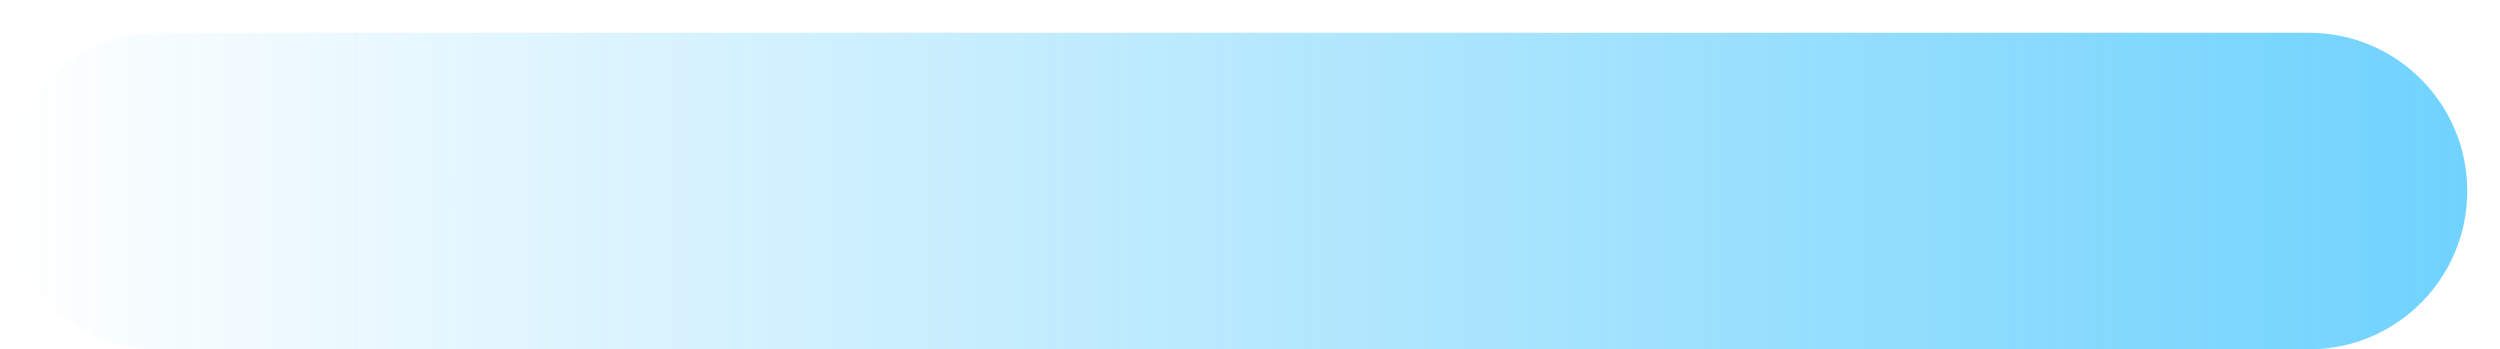 <?xml version="1.0" encoding="UTF-8"?> <svg xmlns="http://www.w3.org/2000/svg" xmlns:xlink="http://www.w3.org/1999/xlink" width="229" height="32" xml:space="preserve" overflow="hidden"> <defs> <clipPath id="clip0"> <rect x="220" y="1576" width="229" height="32"></rect> </clipPath> <linearGradient x1="220" y1="1593.5" x2="446" y2="1593.5" gradientUnits="userSpaceOnUse" spreadMethod="reflect" id="fill1"> <stop offset="0" stop-color="#00B0FC" stop-opacity="0"></stop> <stop offset="0.007" stop-color="#00B0FC" stop-opacity="0.004"></stop> <stop offset="0.014" stop-color="#00B0FC" stop-opacity="0.008"></stop> <stop offset="0.021" stop-color="#00B0FC" stop-opacity="0.012"></stop> <stop offset="0.028" stop-color="#00B0FC" stop-opacity="0.016"></stop> <stop offset="0.035" stop-color="#00B0FC" stop-opacity="0.02"></stop> <stop offset="0.042" stop-color="#00B0FC" stop-opacity="0.024"></stop> <stop offset="0.049" stop-color="#00B0FC" stop-opacity="0.028"></stop> <stop offset="0.056" stop-color="#00B0FC" stop-opacity="0.032"></stop> <stop offset="0.063" stop-color="#00AFFB" stop-opacity="0.036"></stop> <stop offset="0.07" stop-color="#00AFFC" stop-opacity="0.039"></stop> <stop offset="0.077" stop-color="#00B0FC" stop-opacity="0.043"></stop> <stop offset="0.085" stop-color="#00B0FC" stop-opacity="0.047"></stop> <stop offset="0.092" stop-color="#00B0FC" stop-opacity="0.051"></stop> <stop offset="0.099" stop-color="#00B0FC" stop-opacity="0.055"></stop> <stop offset="0.106" stop-color="#00B0FC" stop-opacity="0.059"></stop> <stop offset="0.113" stop-color="#00B0FC" stop-opacity="0.063"></stop> <stop offset="0.12" stop-color="#00B0FC" stop-opacity="0.067"></stop> <stop offset="0.127" stop-color="#00B0FC" stop-opacity="0.071"></stop> <stop offset="0.134" stop-color="#00B0FC" stop-opacity="0.075"></stop> <stop offset="0.141" stop-color="#00B0FC" stop-opacity="0.079"></stop> <stop offset="0.148" stop-color="#00B0FC" stop-opacity="0.083"></stop> <stop offset="0.155" stop-color="#00B0FC" stop-opacity="0.087"></stop> <stop offset="0.162" stop-color="#00B0FC" stop-opacity="0.091"></stop> <stop offset="0.169" stop-color="#00B0FC" stop-opacity="0.095"></stop> <stop offset="0.176" stop-color="#00B0FC" stop-opacity="0.099"></stop> <stop offset="0.183" stop-color="#00B0FC" stop-opacity="0.103"></stop> <stop offset="0.19" stop-color="#00B0FC" stop-opacity="0.107"></stop> <stop offset="0.197" stop-color="#00B0FC" stop-opacity="0.111"></stop> <stop offset="0.204" stop-color="#00B0FC" stop-opacity="0.115"></stop> <stop offset="0.211" stop-color="#00B0FB" stop-opacity="0.118"></stop> <stop offset="0.218" stop-color="#00B0FC" stop-opacity="0.122"></stop> <stop offset="0.225" stop-color="#00B0FC" stop-opacity="0.126"></stop> <stop offset="0.232" stop-color="#00B0FC" stop-opacity="0.13"></stop> <stop offset="0.239" stop-color="#00B0FC" stop-opacity="0.134"></stop> <stop offset="0.246" stop-color="#00B0FC" stop-opacity="0.138"></stop> <stop offset="0.254" stop-color="#00B0FC" stop-opacity="0.142"></stop> <stop offset="0.261" stop-color="#00B0FC" stop-opacity="0.146"></stop> <stop offset="0.268" stop-color="#00B0FC" stop-opacity="0.15"></stop> <stop offset="0.275" stop-color="#00B0FC" stop-opacity="0.154"></stop> <stop offset="0.282" stop-color="#00B0FC" stop-opacity="0.158"></stop> <stop offset="0.289" stop-color="#00B0FC" stop-opacity="0.162"></stop> <stop offset="0.296" stop-color="#00B0FC" stop-opacity="0.166"></stop> <stop offset="0.303" stop-color="#00B0FC" stop-opacity="0.17"></stop> <stop offset="0.31" stop-color="#00B0FC" stop-opacity="0.174"></stop> <stop offset="0.317" stop-color="#00B0FC" stop-opacity="0.178"></stop> <stop offset="0.324" stop-color="#00B0FC" stop-opacity="0.182"></stop> <stop offset="0.331" stop-color="#00B0FC" stop-opacity="0.186"></stop> <stop offset="0.338" stop-color="#00B0FC" stop-opacity="0.19"></stop> <stop offset="0.345" stop-color="#00AFFB" stop-opacity="0.194"></stop> <stop offset="0.352" stop-color="#00B0FC" stop-opacity="0.197"></stop> <stop offset="0.359" stop-color="#00B0FC" stop-opacity="0.201"></stop> <stop offset="0.366" stop-color="#00B0FC" stop-opacity="0.205"></stop> <stop offset="0.373" stop-color="#00B0FC" stop-opacity="0.209"></stop> <stop offset="0.38" stop-color="#00B0FC" stop-opacity="0.213"></stop> <stop offset="0.387" stop-color="#00AFFB" stop-opacity="0.217"></stop> <stop offset="0.394" stop-color="#00B0FC" stop-opacity="0.221"></stop> <stop offset="0.401" stop-color="#00B0FC" stop-opacity="0.225"></stop> <stop offset="0.408" stop-color="#00B0FC" stop-opacity="0.229"></stop> <stop offset="0.415" stop-color="#00B0FC" stop-opacity="0.233"></stop> <stop offset="0.423" stop-color="#00B0FC" stop-opacity="0.237"></stop> <stop offset="0.43" stop-color="#00B0FC" stop-opacity="0.241"></stop> <stop offset="0.437" stop-color="#00AFFB" stop-opacity="0.245"></stop> <stop offset="0.444" stop-color="#00B0FB" stop-opacity="0.249"></stop> <stop offset="0.451" stop-color="#00AFFB" stop-opacity="0.253"></stop> <stop offset="0.458" stop-color="#00AFFC" stop-opacity="0.257"></stop> <stop offset="0.465" stop-color="#00AFFB" stop-opacity="0.261"></stop> <stop offset="0.472" stop-color="#00B0FC" stop-opacity="0.265"></stop> <stop offset="0.479" stop-color="#00AFFC" stop-opacity="0.269"></stop> <stop offset="0.486" stop-color="#00B0FC" stop-opacity="0.272"></stop> <stop offset="0.493" stop-color="#00AFFC" stop-opacity="0.276"></stop> <stop offset="0.5" stop-color="#00B0FC" stop-opacity="0.28"></stop> <stop offset="0.507" stop-color="#00B0FC" stop-opacity="0.284"></stop> <stop offset="0.514" stop-color="#00B0FC" stop-opacity="0.288"></stop> <stop offset="0.521" stop-color="#00B0FC" stop-opacity="0.292"></stop> <stop offset="0.528" stop-color="#00B0FB" stop-opacity="0.296"></stop> <stop offset="0.535" stop-color="#00B0FB" stop-opacity="0.3"></stop> <stop offset="0.542" stop-color="#00B0FC" stop-opacity="0.304"></stop> <stop offset="0.549" stop-color="#00B0FC" stop-opacity="0.308"></stop> <stop offset="0.556" stop-color="#00B0FC" stop-opacity="0.312"></stop> <stop offset="0.563" stop-color="#00B0FC" stop-opacity="0.316"></stop> <stop offset="0.57" stop-color="#00B0FC" stop-opacity="0.32"></stop> <stop offset="0.577" stop-color="#00B0FB" stop-opacity="0.324"></stop> <stop offset="0.585" stop-color="#00B0FC" stop-opacity="0.328"></stop> <stop offset="0.592" stop-color="#00B0FC" stop-opacity="0.332"></stop> <stop offset="0.599" stop-color="#00B0FC" stop-opacity="0.336"></stop> <stop offset="0.606" stop-color="#00B0FC" stop-opacity="0.34"></stop> <stop offset="0.613" stop-color="#00B0FC" stop-opacity="0.344"></stop> <stop offset="0.62" stop-color="#00B0FB" stop-opacity="0.348"></stop> <stop offset="0.627" stop-color="#00B0FB" stop-opacity="0.351"></stop> <stop offset="0.634" stop-color="#00AFFB" stop-opacity="0.355"></stop> <stop offset="0.641" stop-color="#00B0FB" stop-opacity="0.359"></stop> <stop offset="0.648" stop-color="#00B0FC" stop-opacity="0.363"></stop> <stop offset="0.655" stop-color="#00B0FC" stop-opacity="0.367"></stop> <stop offset="0.662" stop-color="#00B0FC" stop-opacity="0.371"></stop> <stop offset="0.669" stop-color="#00B0FC" stop-opacity="0.375"></stop> <stop offset="0.676" stop-color="#00B0FC" stop-opacity="0.379"></stop> <stop offset="0.683" stop-color="#00B0FC" stop-opacity="0.383"></stop> <stop offset="0.69" stop-color="#00B0FB" stop-opacity="0.387"></stop> <stop offset="0.697" stop-color="#00B0FB" stop-opacity="0.391"></stop> <stop offset="0.704" stop-color="#00B0FC" stop-opacity="0.395"></stop> <stop offset="0.711" stop-color="#00B0FC" stop-opacity="0.399"></stop> <stop offset="0.718" stop-color="#00B0FB" stop-opacity="0.403"></stop> <stop offset="0.725" stop-color="#00B0FC" stop-opacity="0.407"></stop> <stop offset="0.732" stop-color="#00B0FC" stop-opacity="0.411"></stop> <stop offset="0.739" stop-color="#00B0FC" stop-opacity="0.415"></stop> <stop offset="0.746" stop-color="#00B0FC" stop-opacity="0.419"></stop> <stop offset="0.754" stop-color="#00B0FC" stop-opacity="0.423"></stop> <stop offset="0.761" stop-color="#00B0FC" stop-opacity="0.427"></stop> <stop offset="0.768" stop-color="#00B0FC" stop-opacity="0.43"></stop> <stop offset="0.775" stop-color="#00B0FB" stop-opacity="0.434"></stop> <stop offset="0.782" stop-color="#00B0FC" stop-opacity="0.438"></stop> <stop offset="0.789" stop-color="#00B0FC" stop-opacity="0.442"></stop> <stop offset="0.796" stop-color="#00B0FC" stop-opacity="0.446"></stop> <stop offset="0.803" stop-color="#00B0FB" stop-opacity="0.45"></stop> <stop offset="0.81" stop-color="#00B0FC" stop-opacity="0.454"></stop> <stop offset="0.817" stop-color="#00B0FB" stop-opacity="0.458"></stop> <stop offset="0.824" stop-color="#00B0FC" stop-opacity="0.462"></stop> <stop offset="0.831" stop-color="#00B0FB" stop-opacity="0.466"></stop> <stop offset="0.838" stop-color="#00B0FC" stop-opacity="0.47"></stop> <stop offset="0.845" stop-color="#00B0FC" stop-opacity="0.474"></stop> <stop offset="0.852" stop-color="#00B0FC" stop-opacity="0.478"></stop> <stop offset="0.859" stop-color="#00B0FC" stop-opacity="0.482"></stop> <stop offset="0.866" stop-color="#00B0FC" stop-opacity="0.486"></stop> <stop offset="0.873" stop-color="#00B0FC" stop-opacity="0.49"></stop> <stop offset="0.88" stop-color="#00AFFB" stop-opacity="0.494"></stop> <stop offset="0.887" stop-color="#00B0FC" stop-opacity="0.498"></stop> <stop offset="0.894" stop-color="#00B0FC" stop-opacity="0.502"></stop> <stop offset="0.901" stop-color="#00B0FC" stop-opacity="0.505"></stop> <stop offset="0.908" stop-color="#00AFFC" stop-opacity="0.509"></stop> <stop offset="0.915" stop-color="#00B0FB" stop-opacity="0.513"></stop> <stop offset="0.923" stop-color="#00B0FC" stop-opacity="0.517"></stop> <stop offset="0.93" stop-color="#00B0FC" stop-opacity="0.521"></stop> <stop offset="0.937" stop-color="#00B0FC" stop-opacity="0.525"></stop> <stop offset="0.944" stop-color="#00B0FC" stop-opacity="0.529"></stop> <stop offset="0.951" stop-color="#00B0FC" stop-opacity="0.533"></stop> <stop offset="0.958" stop-color="#00B0FC" stop-opacity="0.537"></stop> <stop offset="0.965" stop-color="#00B0FC" stop-opacity="0.541"></stop> <stop offset="0.972" stop-color="#00B0FC" stop-opacity="0.545"></stop> <stop offset="0.979" stop-color="#00B0FC" stop-opacity="0.549"></stop> <stop offset="0.986" stop-color="#00B0FC" stop-opacity="0.553"></stop> <stop offset="0.993" stop-color="#00B0FC" stop-opacity="0.557"></stop> <stop offset="1" stop-color="#00B0FC" stop-opacity="0.561"></stop> </linearGradient> </defs> <g clip-path="url(#clip0)" transform="translate(-220 -1576)"> <path d="M220 1593.5C220 1585.49 226.492 1579 234.5 1579L431.5 1579C439.508 1579 446 1585.49 446 1593.5L446 1593.5C446 1601.51 439.508 1608 431.5 1608L234.5 1608C226.492 1608 220 1601.51 220 1593.5Z" fill="url(#fill1)" fill-rule="evenodd"></path> </g> </svg> 